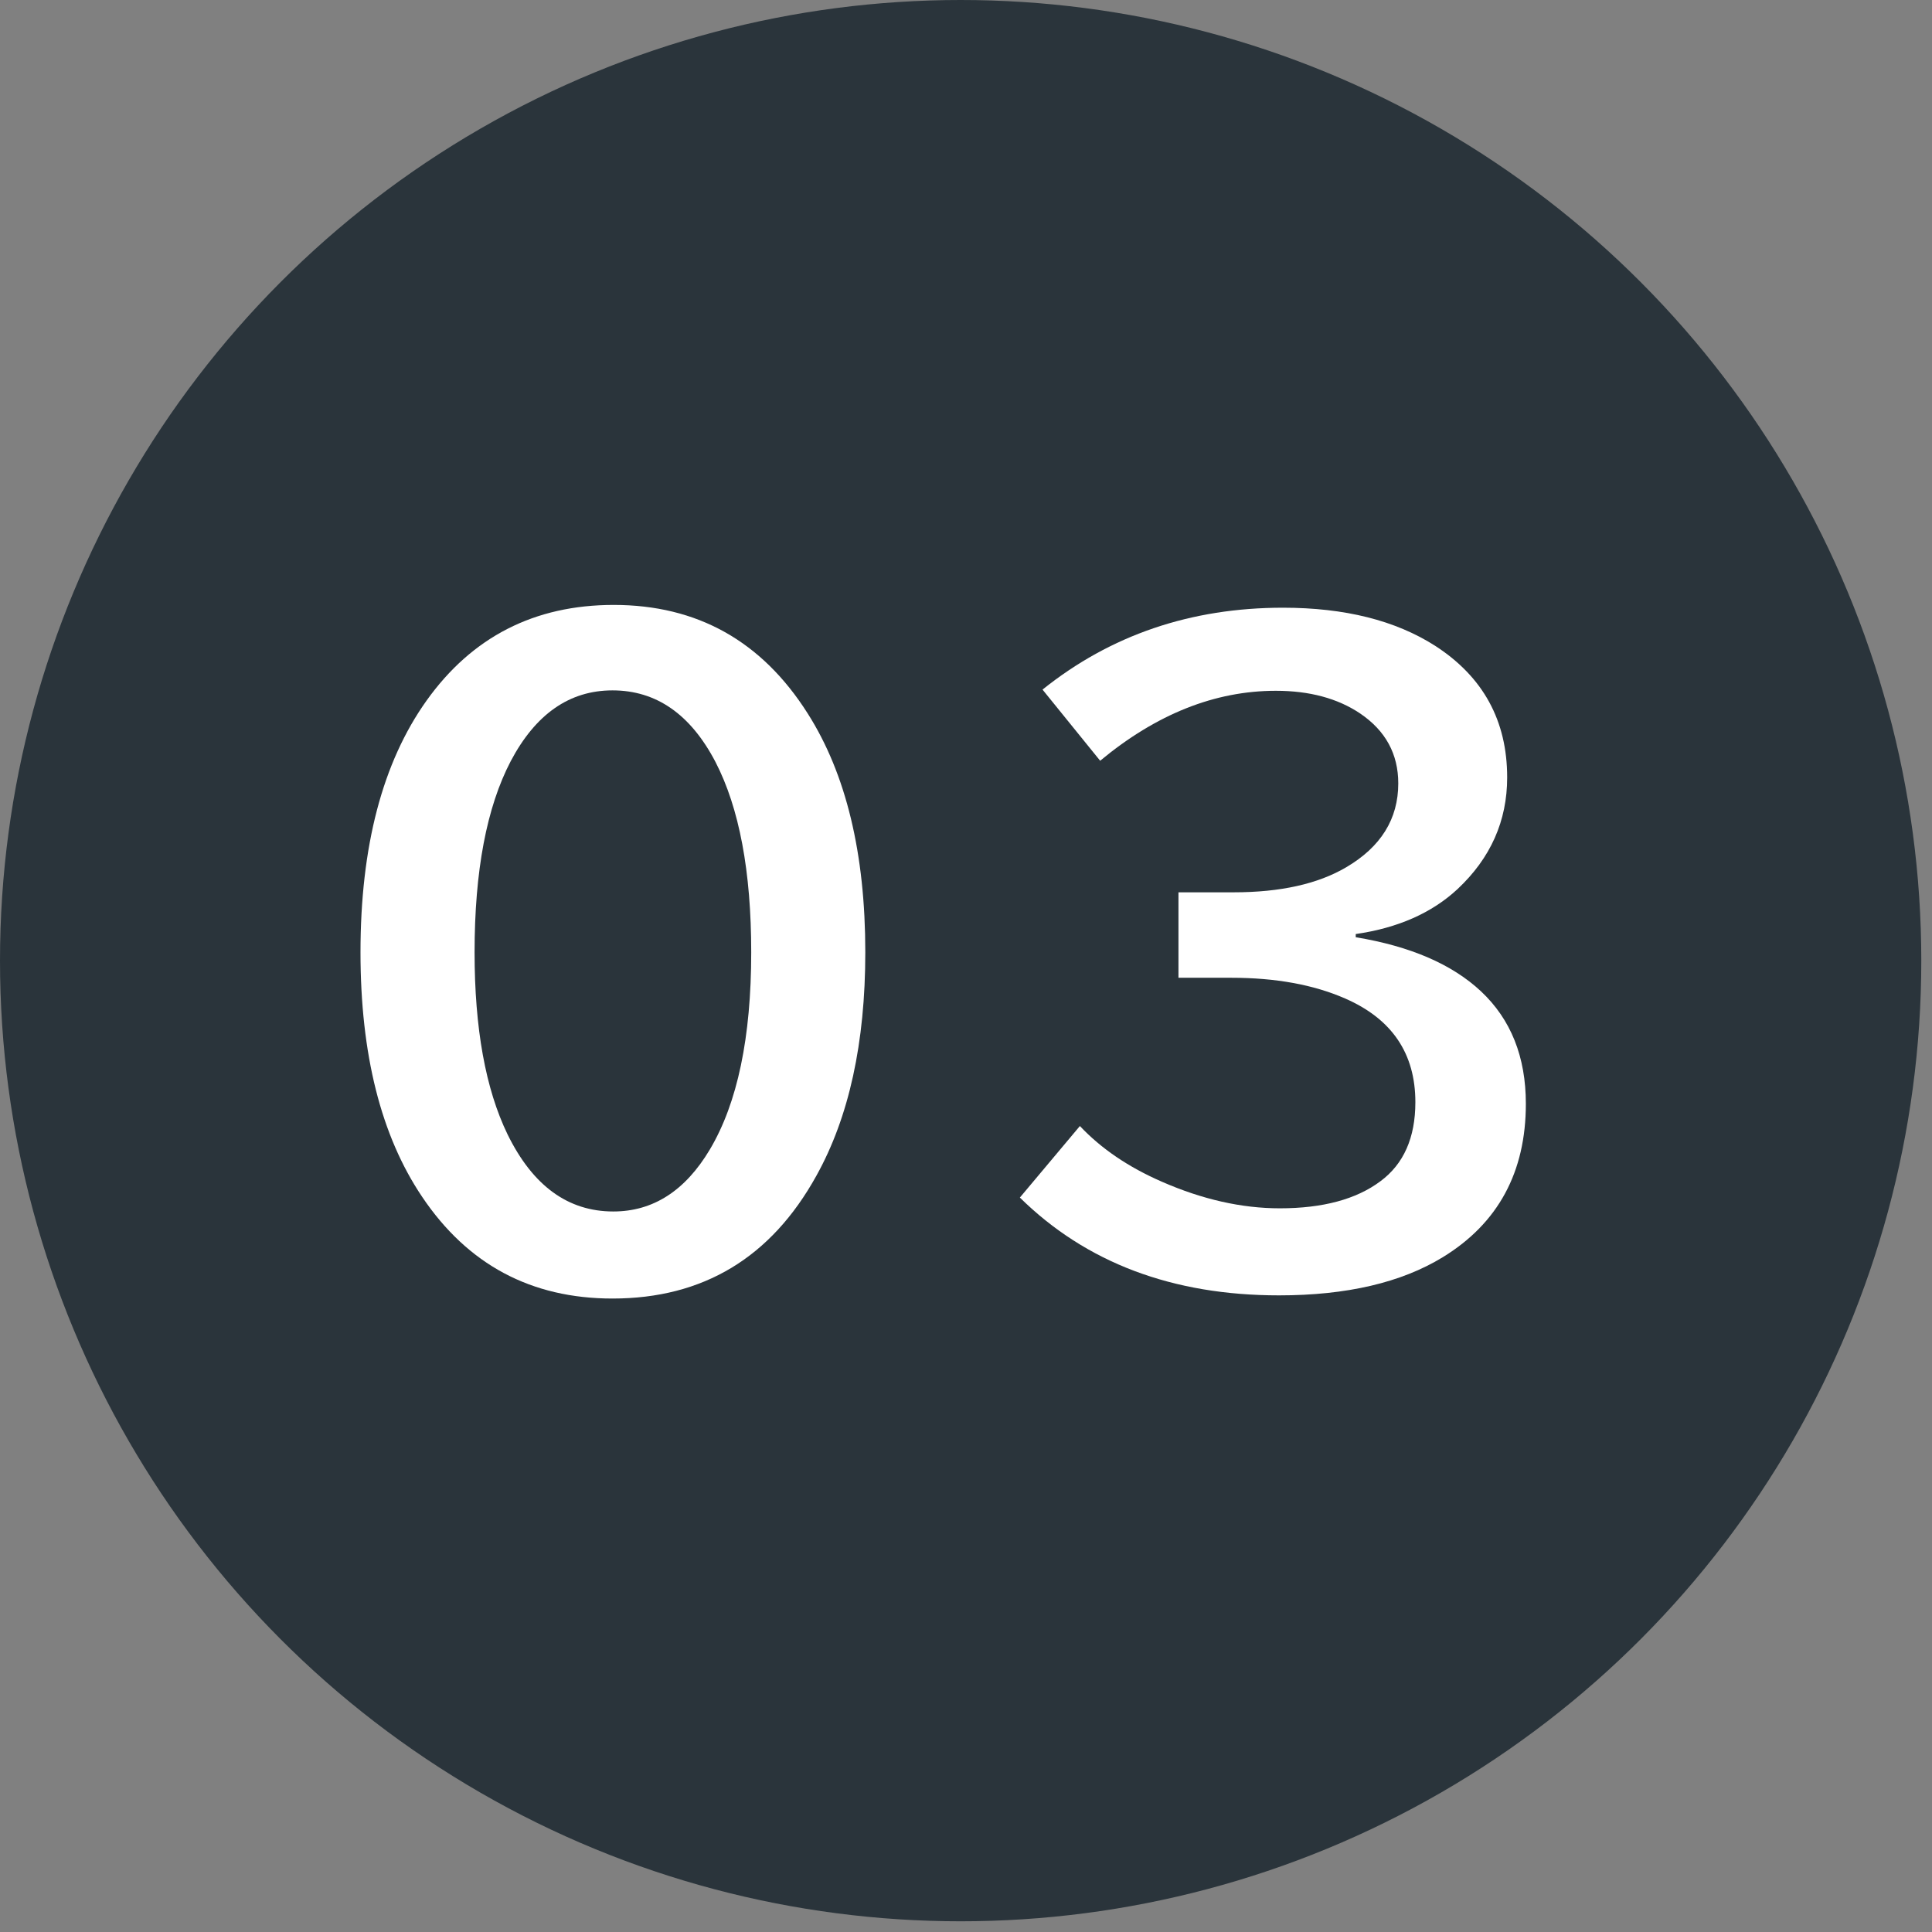 <svg width="100" height="100" viewBox="0 0 100 100" fill="none" xmlns="http://www.w3.org/2000/svg">
<rect x="0" y="0" width="100" height="100" fill="#808080" stroke="none"/>
<circle cx="49.723" cy="49.723" r="49.723" fill="#2A343B"/>
<path d="M60.997 46.186H63.857C66.271 46.186 68.212 45.754 69.679 44.89C71.476 43.834 72.374 42.387 72.374 40.549C72.374 39.026 71.716 37.819 70.399 36.928C69.233 36.146 67.779 35.755 66.038 35.755C62.883 35.755 59.852 36.962 56.944 39.376L53.961 35.693C57.486 32.868 61.635 31.455 66.408 31.455C69.604 31.455 72.23 32.113 74.288 33.43C76.77 35.035 78.011 37.305 78.011 40.24C78.011 42.489 77.154 44.416 75.44 46.021C74.109 47.256 72.354 48.031 70.173 48.346V48.511C72.998 48.977 75.159 49.91 76.654 51.309C78.204 52.763 78.978 54.703 78.978 57.131C78.978 60.67 77.545 63.317 74.678 65.073C72.525 66.389 69.7 67.048 66.202 67.048C60.688 67.048 56.217 65.361 52.788 61.986L55.895 58.283C56.992 59.449 58.405 60.409 60.133 61.163C62.231 62.083 64.268 62.542 66.243 62.542C68.465 62.542 70.2 62.076 71.448 61.143C72.655 60.251 73.259 58.887 73.259 57.049C73.259 54.525 72.045 52.735 69.617 51.679C67.985 50.966 66.024 50.609 63.733 50.609H60.997V46.186Z" fill="white"/>
<path d="M31.765 31.311C36.085 31.311 39.432 33.183 41.805 36.927C43.793 40.054 44.788 44.176 44.788 49.292C44.788 53.969 43.944 57.823 42.257 60.854C39.912 65.093 36.394 67.212 31.703 67.212C27.492 67.212 24.207 65.456 21.848 61.945C19.722 58.79 18.659 54.572 18.659 49.292C18.659 43.806 19.798 39.465 22.074 36.269C24.433 32.963 27.664 31.311 31.765 31.311ZM31.703 35.734C29.481 35.734 27.725 36.955 26.436 39.396C25.188 41.783 24.564 45.081 24.564 49.292C24.564 53.228 25.133 56.369 26.271 58.715C27.575 61.376 29.399 62.706 31.744 62.706C33.801 62.706 35.468 61.636 36.743 59.496C38.17 57.096 38.883 53.695 38.883 49.292C38.883 45.109 38.266 41.824 37.032 39.437C35.742 36.968 33.966 35.734 31.703 35.734Z" fill="white"/>
</svg>
